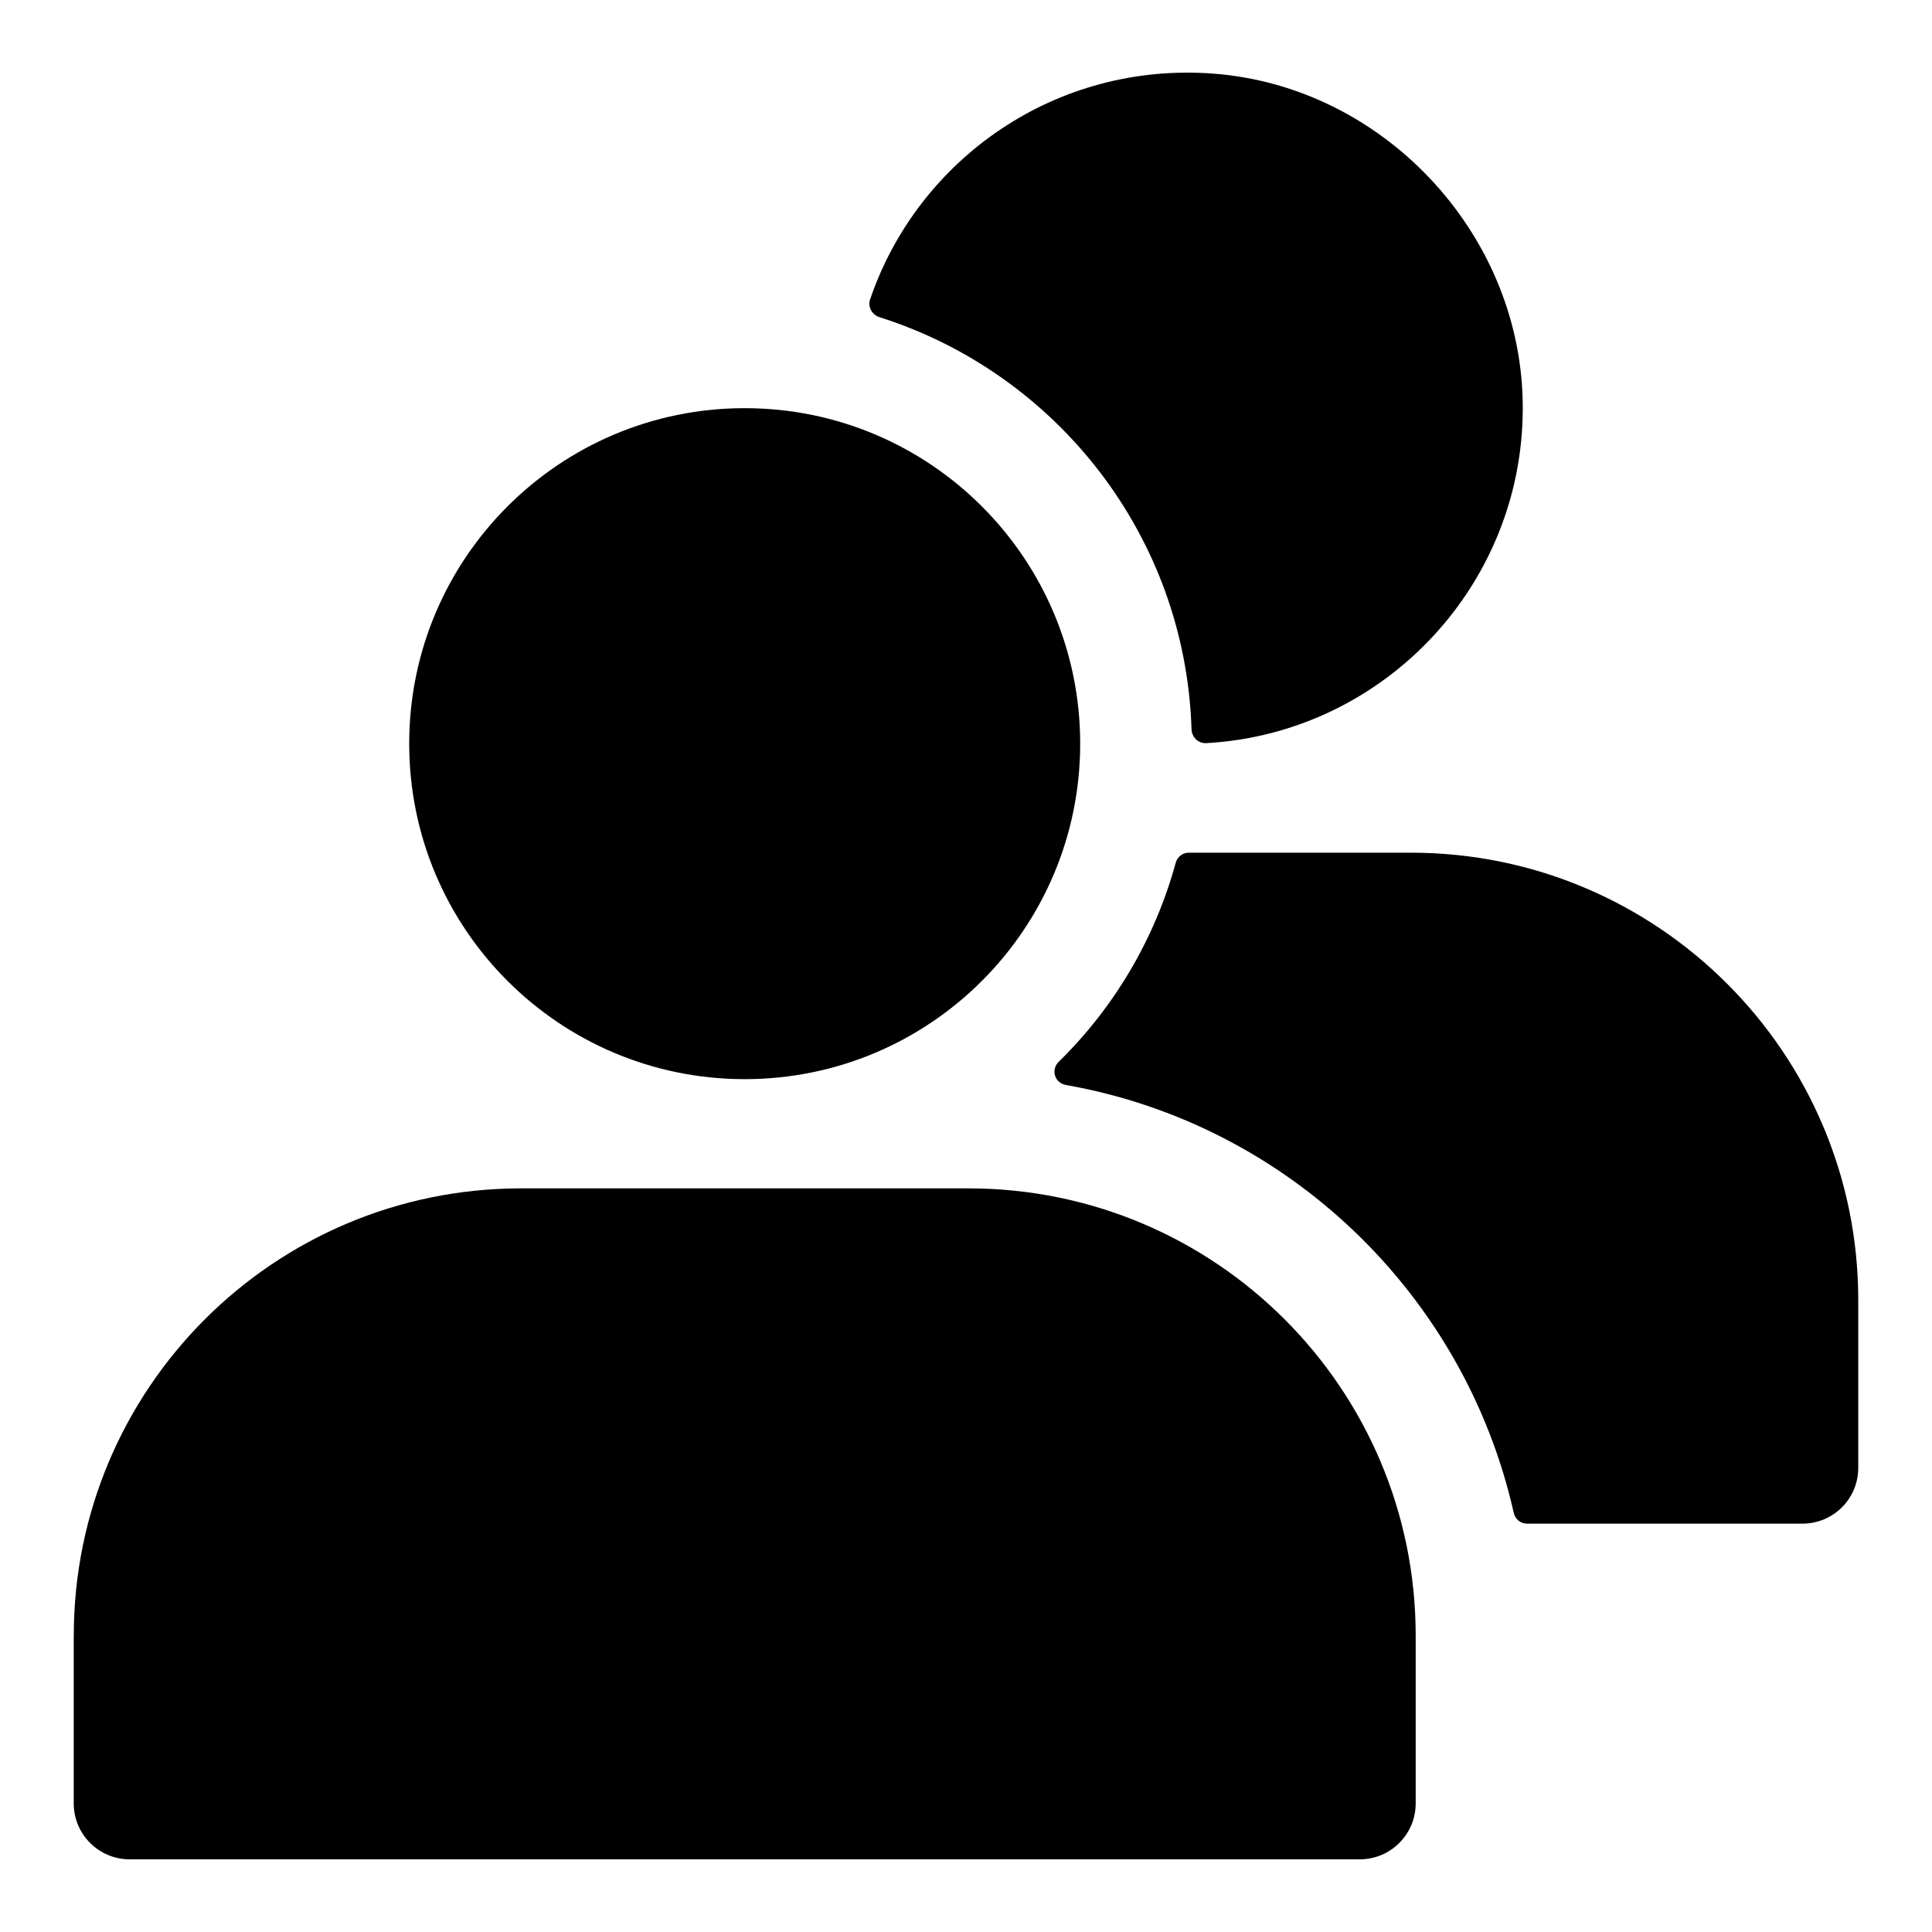 <?xml version="1.0" encoding="UTF-8"?>
<!-- Uploaded to: SVG Repo, www.svgrepo.com, Generator: SVG Repo Mixer Tools -->
<svg fill="#000000" width="800px" height="800px" version="1.1" viewBox="144 144 512 512" xmlns="http://www.w3.org/2000/svg">
 <g>
  <path d="m430.26 341.08c0 49.102-39.805 88.906-88.906 88.906-49.105 0-88.91-39.805-88.91-88.906 0-49.105 39.805-88.91 88.91-88.91 49.102 0 88.906 39.805 88.906 88.91"/>
  <path d="m163.54 577.47v44.453c0 8.184 6.633 14.816 14.816 14.816h326c8.184 0 14.816-6.633 14.816-14.816v-44.453c0-65.469-53.074-118.54-118.54-118.54h-118.54c-65.469 0-118.54 53.074-118.54 118.54z"/>
  <path d="m463.62 340.94c47.414-2.594 85.078-42.664 83.902-90.98-1.09-44.719-37.242-83.004-81.84-86.438-41.984-3.231-78.465 22.723-91.102 59.836-0.668 1.961 0.508 4.07 2.484 4.695 46.91 14.863 81.09 57.965 82.703 109.21 0.062 2.074 1.781 3.785 3.852 3.672z"/>
  <path d="m426.51 431.54c58.832 10.367 105.64 55.543 118.65 113.39 0.375 1.664 1.812 2.852 3.516 2.852h72.965c8.148 0 14.816-6.519 14.816-14.816v-44.453c0-65.348-53.047-118.54-118.54-118.54h-58.879c-1.641 0-3.035 1.105-3.469 2.688-5.547 20.27-16.371 38.398-30.973 52.699-2.188 2.141-1.109 5.648 1.914 6.18z"/>
 </g>
</svg>